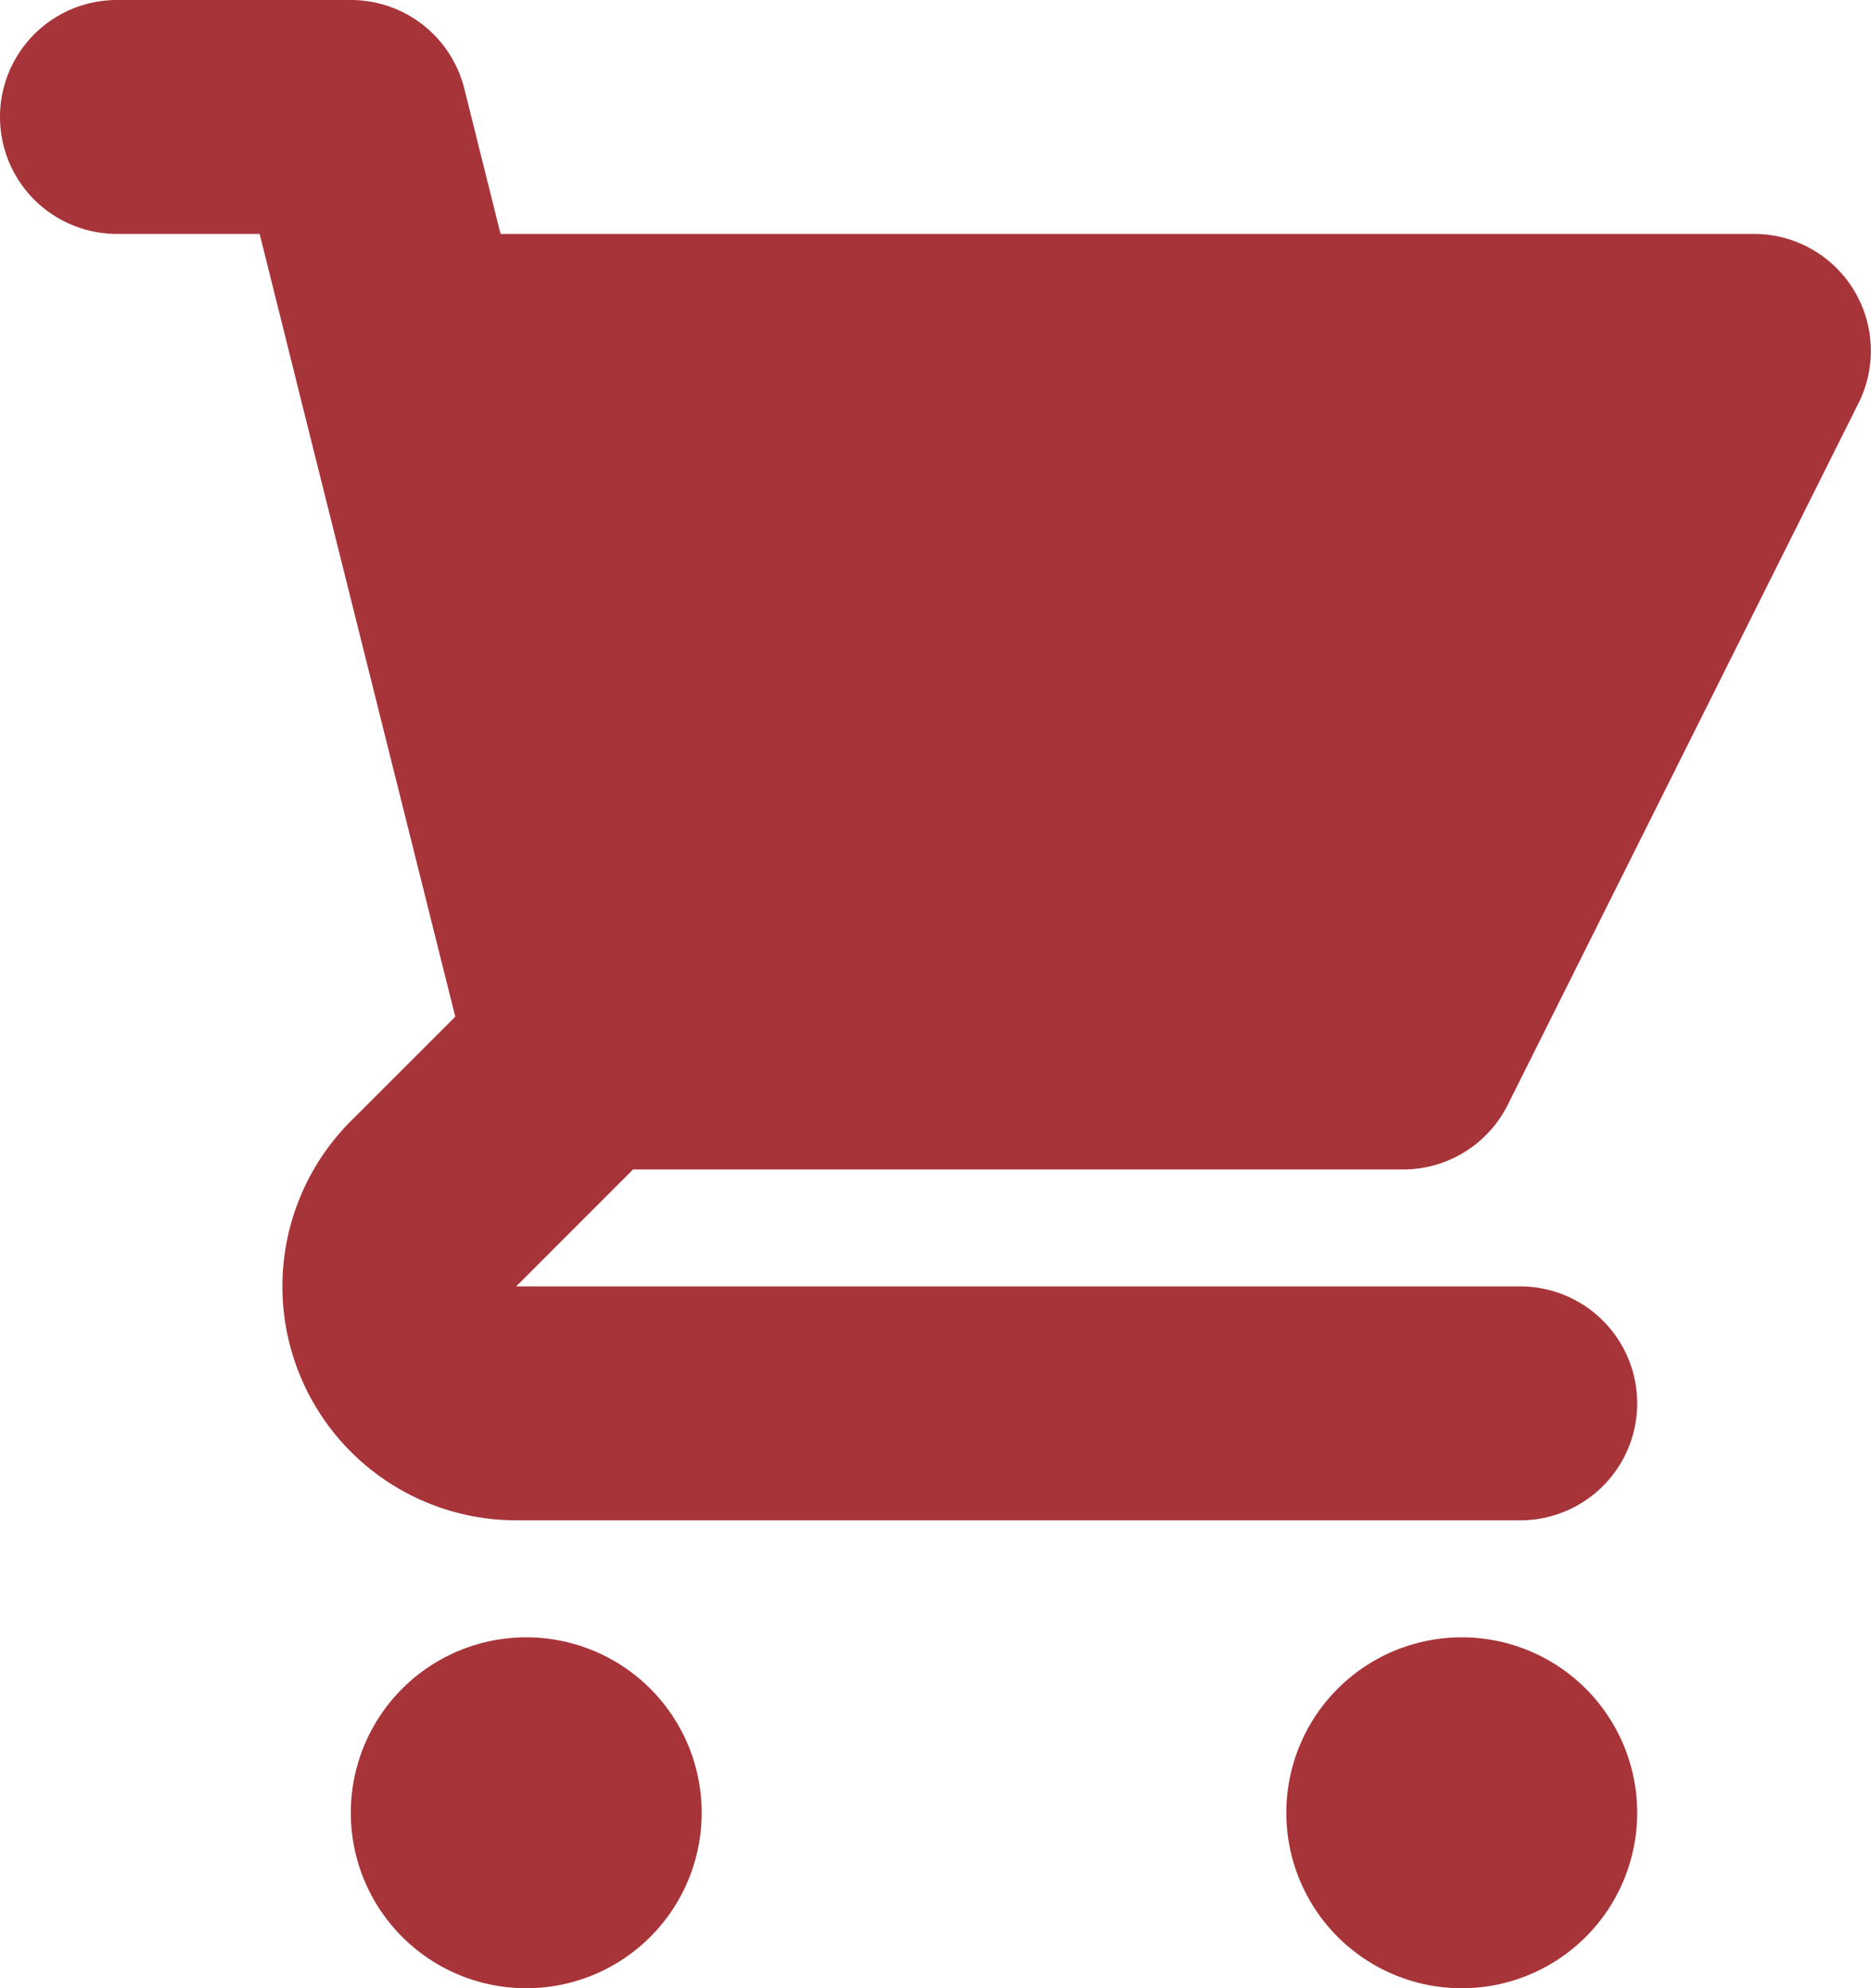 <?xml version="1.0" encoding="UTF-8"?> <svg xmlns="http://www.w3.org/2000/svg" width="30" height="31.876" viewBox="0 0 30 31.876"><path id="cart-red" d="M3.875,1a1.875,1.875,0,0,0,0,3.75H6.163l.572,2.291q.009.04.019.079L9.3,17.3,7.625,18.974a3.75,3.75,0,0,0,2.651,6.4h16.1a1.875,1.875,0,0,0,0-3.75h-16.1l1.875-1.875H24.5a1.875,1.875,0,0,0,1.676-1.037L31.8,7.463A1.875,1.875,0,0,0,30.126,4.75h-20.1L9.444,2.419A1.875,1.875,0,0,0,7.625,1ZM28.251,30.063a2.813,2.813,0,1,1-2.813-2.813A2.813,2.813,0,0,1,28.251,30.063ZM10.438,32.876a2.813,2.813,0,1,0-2.813-2.813A2.813,2.813,0,0,0,10.438,32.876Z" transform="translate(-2 -1)" fill="#a73439"></path></svg> 